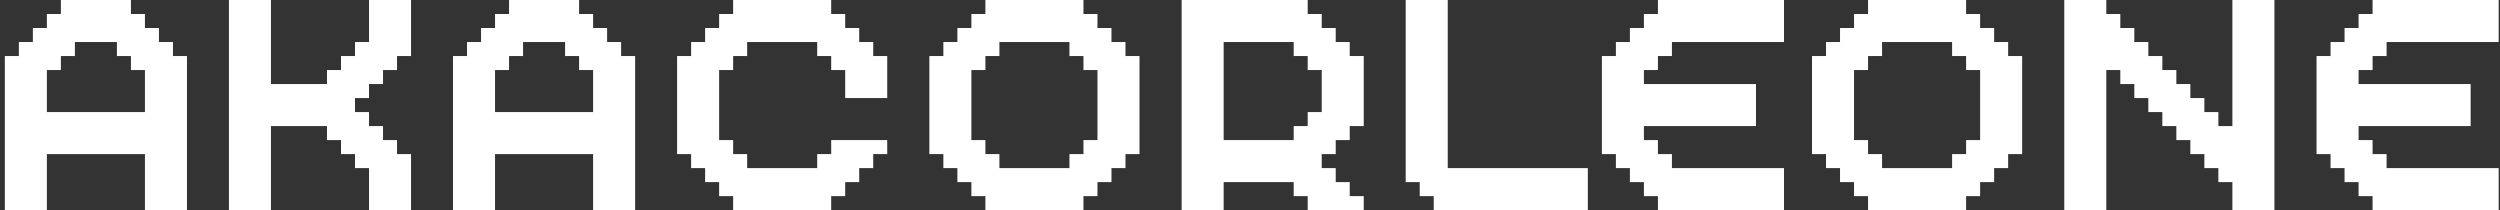 <svg width="464" height="39" viewBox="0 0 464 39" fill="none" xmlns="http://www.w3.org/2000/svg">
<rect x="0" y="0" width="464" height="39" fill="#333333" stroke="none"/>
<path d="M32.1 10.4V7.8H29.5V5.2H26.9V2.6H24.3V-3.09944e-06H11.3V2.6H8.7V5.2H6.1V7.8H3.5V10.4H0.9V39H8.7V28.6H26.9V39H34.7V10.4H32.1ZM11.3 13V10.4H13.9V7.8H21.7V10.4H24.3V13H26.9V20.8H8.7V13H11.3ZM76.29 -3.09944e-06H68.49V7.8H65.89V10.4H63.29V13H60.69V15.6H50.29V-3.09944e-06H42.49V39H50.29V23.4H60.69V26H63.29V28.6H65.89V31.2H68.49V39H76.29V28.6H73.69V26H71.09V23.4H68.49V20.8H65.89V18.2H68.49V15.6H71.09V13H73.69V10.4H76.29V-3.09944e-06ZM115.28 10.4V7.8H112.68V5.2H110.08V2.6H107.48V-3.09944e-06H94.48V2.6H91.88V5.2H89.28V7.8H86.68V10.4H84.08V39H91.88V28.6H110.08V39H117.88V10.4H115.28ZM94.48 13V10.4H97.08V7.8H104.88V10.4H107.48V13H110.08V20.8H91.88V13H94.48ZM162.07 10.4V7.8H159.47V5.2H156.87V2.6H154.27V-3.09944e-06H136.07V2.6H133.47V5.2H130.87V7.8H128.27V10.4H125.67V28.6H128.27V31.2H130.87V33.8H133.47V36.4H136.07V39H154.27V36.4H156.87V33.8H159.47V31.2H162.07V28.6H164.67V26H154.27V28.6H151.67V31.2H138.67V28.6H136.07V26H133.47V13H136.07V10.4H138.67V7.8H151.67V10.4H154.27V13H156.87V18.2H164.67V10.4H162.07ZM208.89 10.4V7.8H206.29V5.2H203.69V2.6H201.09V-3.09944e-06H182.89V2.6H180.29V5.2H177.69V7.8H175.09V10.4H172.49V28.6H175.09V31.2H177.69V33.8H180.29V36.4H182.89V39H201.09V36.4H203.69V33.8H206.29V31.2H208.89V28.6H211.49V10.4H208.89ZM201.09 26V28.6H198.49V31.2H185.49V28.6H182.89V26H180.29V13H182.89V10.4H185.49V7.8H198.49V10.4H201.09V13H203.69V26H201.09ZM250.51 10.4V7.8H247.91V5.2H245.31V2.6H242.71V-3.09944e-06H219.31V39H227.11V33.8H240.11V36.4H242.71V39H253.11V36.4H250.51V33.8H247.91V31.2H245.31V28.6H247.91V26H250.51V23.4H253.11V10.4H250.51ZM242.71 20.8V23.4H240.11V26H227.11V7.8H240.11V10.4H242.71V13H245.31V20.8H242.71ZM294.7 31.2H268.7V-3.09944e-06H260.9V33.8H263.5V36.4H266.1V39H294.7V31.2ZM331.11 -3.09944e-06H307.71V2.6H305.11V5.2H302.51V7.8H299.91V10.4H297.31V28.6H299.91V31.2H302.51V33.8H305.11V36.4H307.71V39H331.11V31.2H310.31V28.6H307.71V26H305.11V23.4H325.91V15.6H305.11V13H307.71V10.4H310.31V7.8H331.11V-3.09944e-06ZM372.71 10.4V7.8H370.11V5.2H367.51V2.6H364.91V-3.09944e-06H346.71V2.6H344.11V5.2H341.51V7.8H338.91V10.4H336.31V28.6H338.91V31.2H341.51V33.8H344.11V36.4H346.71V39H364.91V36.4H367.51V33.8H370.11V31.2H372.71V28.6H375.31V10.4H372.71ZM364.91 26V28.6H362.31V31.2H349.31V28.6H346.71V26H344.11V13H346.71V10.4H349.31V7.8H362.31V10.4H364.91V13H367.51V26H364.91ZM422.13 -3.09944e-06H414.33V23.4H411.73V20.8H409.13V18.2H406.53V15.6H403.93V13H401.33V10.4H398.73V7.8H396.13V5.2H393.53V2.6H390.93V-3.09944e-06H383.13V39H390.93V13H393.53V15.6H396.13V18.2H398.73V20.8H401.33V23.4H403.93V26H406.53V28.6H409.13V31.2H411.73V33.8H414.33V39H422.13V-3.09944e-06ZM463.751 -3.09944e-06H440.351V2.6H437.751V5.2H435.151V7.8H432.551V10.4H429.951V28.6H432.551V31.2H435.151V33.8H437.751V36.4H440.351V39H463.751V31.2H442.951V28.6H440.351V26H437.751V23.4H458.551V15.6H437.751V13H440.351V10.4H442.951V7.8H463.751V-3.09944e-06Z" fill="white"/>
</svg>
